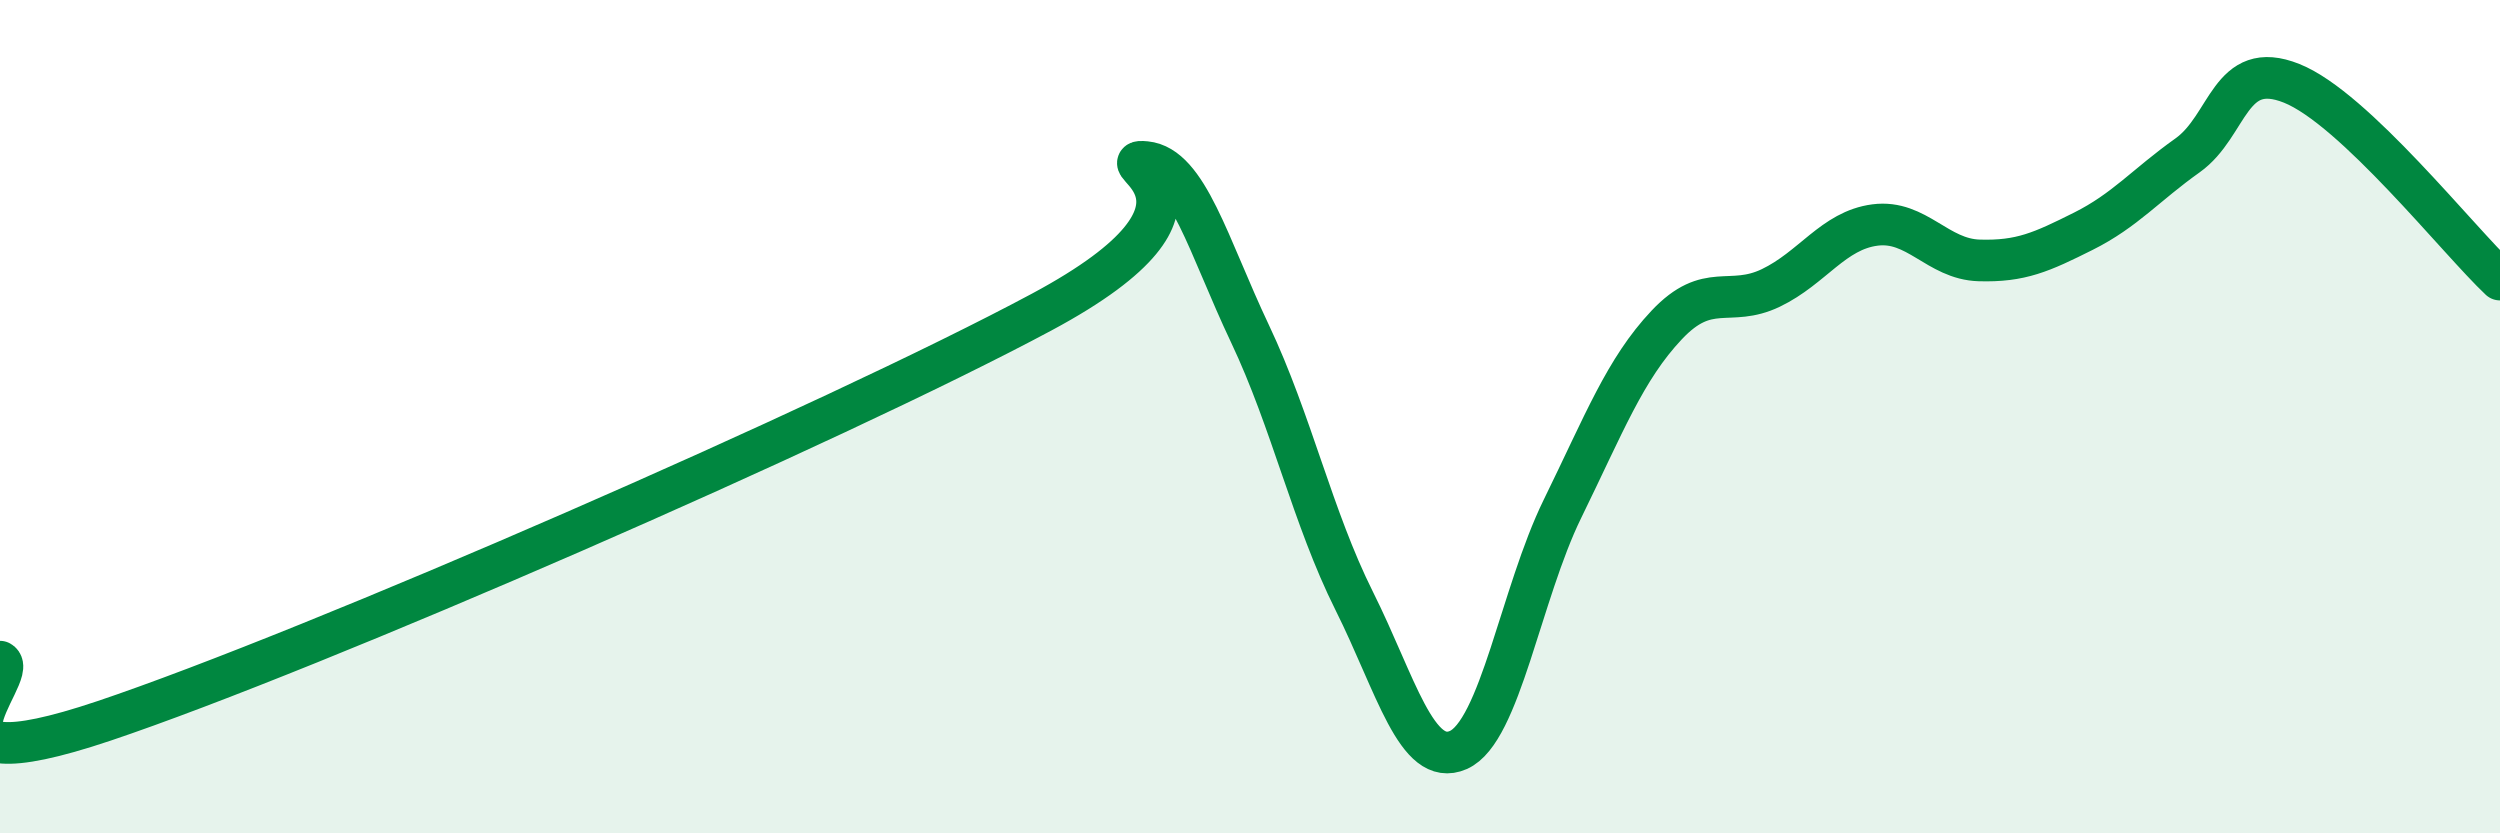 
    <svg width="60" height="20" viewBox="0 0 60 20" xmlns="http://www.w3.org/2000/svg">
      <path
        d="M 0,15.88 C 0.5,16.16 -2.5,18.98 2.5,17.3 C 7.5,15.62 20,10.17 25,7.49 C 30,4.81 26.5,3.79 27.5,3.89 C 28.5,3.99 29,5.9 30,8.01 C 31,10.12 31.5,12.42 32.5,14.42 C 33.5,16.42 34,18.44 35,18 C 36,17.56 36.5,14.25 37.5,12.21 C 38.5,10.17 39,8.86 40,7.8 C 41,6.74 41.5,7.39 42.5,6.91 C 43.5,6.43 44,5.53 45,5.4 C 46,5.27 46.5,6.22 47.5,6.25 C 48.5,6.28 49,6.05 50,5.55 C 51,5.05 51.5,4.44 52.5,3.73 C 53.5,3.02 53.5,1.4 55,2 C 56.5,2.6 59,5.77 60,6.71L60 20L0 20Z"
        fill="#008740"
        opacity="0.1"
        stroke-linecap="round"
        stroke-linejoin="round"
      />
      <path
        d="M 0,15.88 C 0.5,16.16 -2.5,18.98 2.5,17.3 C 7.5,15.62 20,10.17 25,7.49 C 30,4.81 26.5,3.79 27.5,3.89 C 28.5,3.99 29,5.9 30,8.01 C 31,10.12 31.5,12.42 32.5,14.42 C 33.5,16.42 34,18.44 35,18 C 36,17.56 36.5,14.25 37.5,12.21 C 38.5,10.17 39,8.86 40,7.8 C 41,6.74 41.5,7.39 42.5,6.91 C 43.5,6.43 44,5.53 45,5.4 C 46,5.27 46.5,6.22 47.5,6.25 C 48.5,6.28 49,6.05 50,5.55 C 51,5.05 51.5,4.44 52.5,3.73 C 53.5,3.02 53.5,1.4 55,2 C 56.5,2.6 59,5.77 60,6.71"
        stroke="#008740"
        stroke-width="1"
        fill="none"
        stroke-linecap="round"
        stroke-linejoin="round"
      />
    </svg>
  